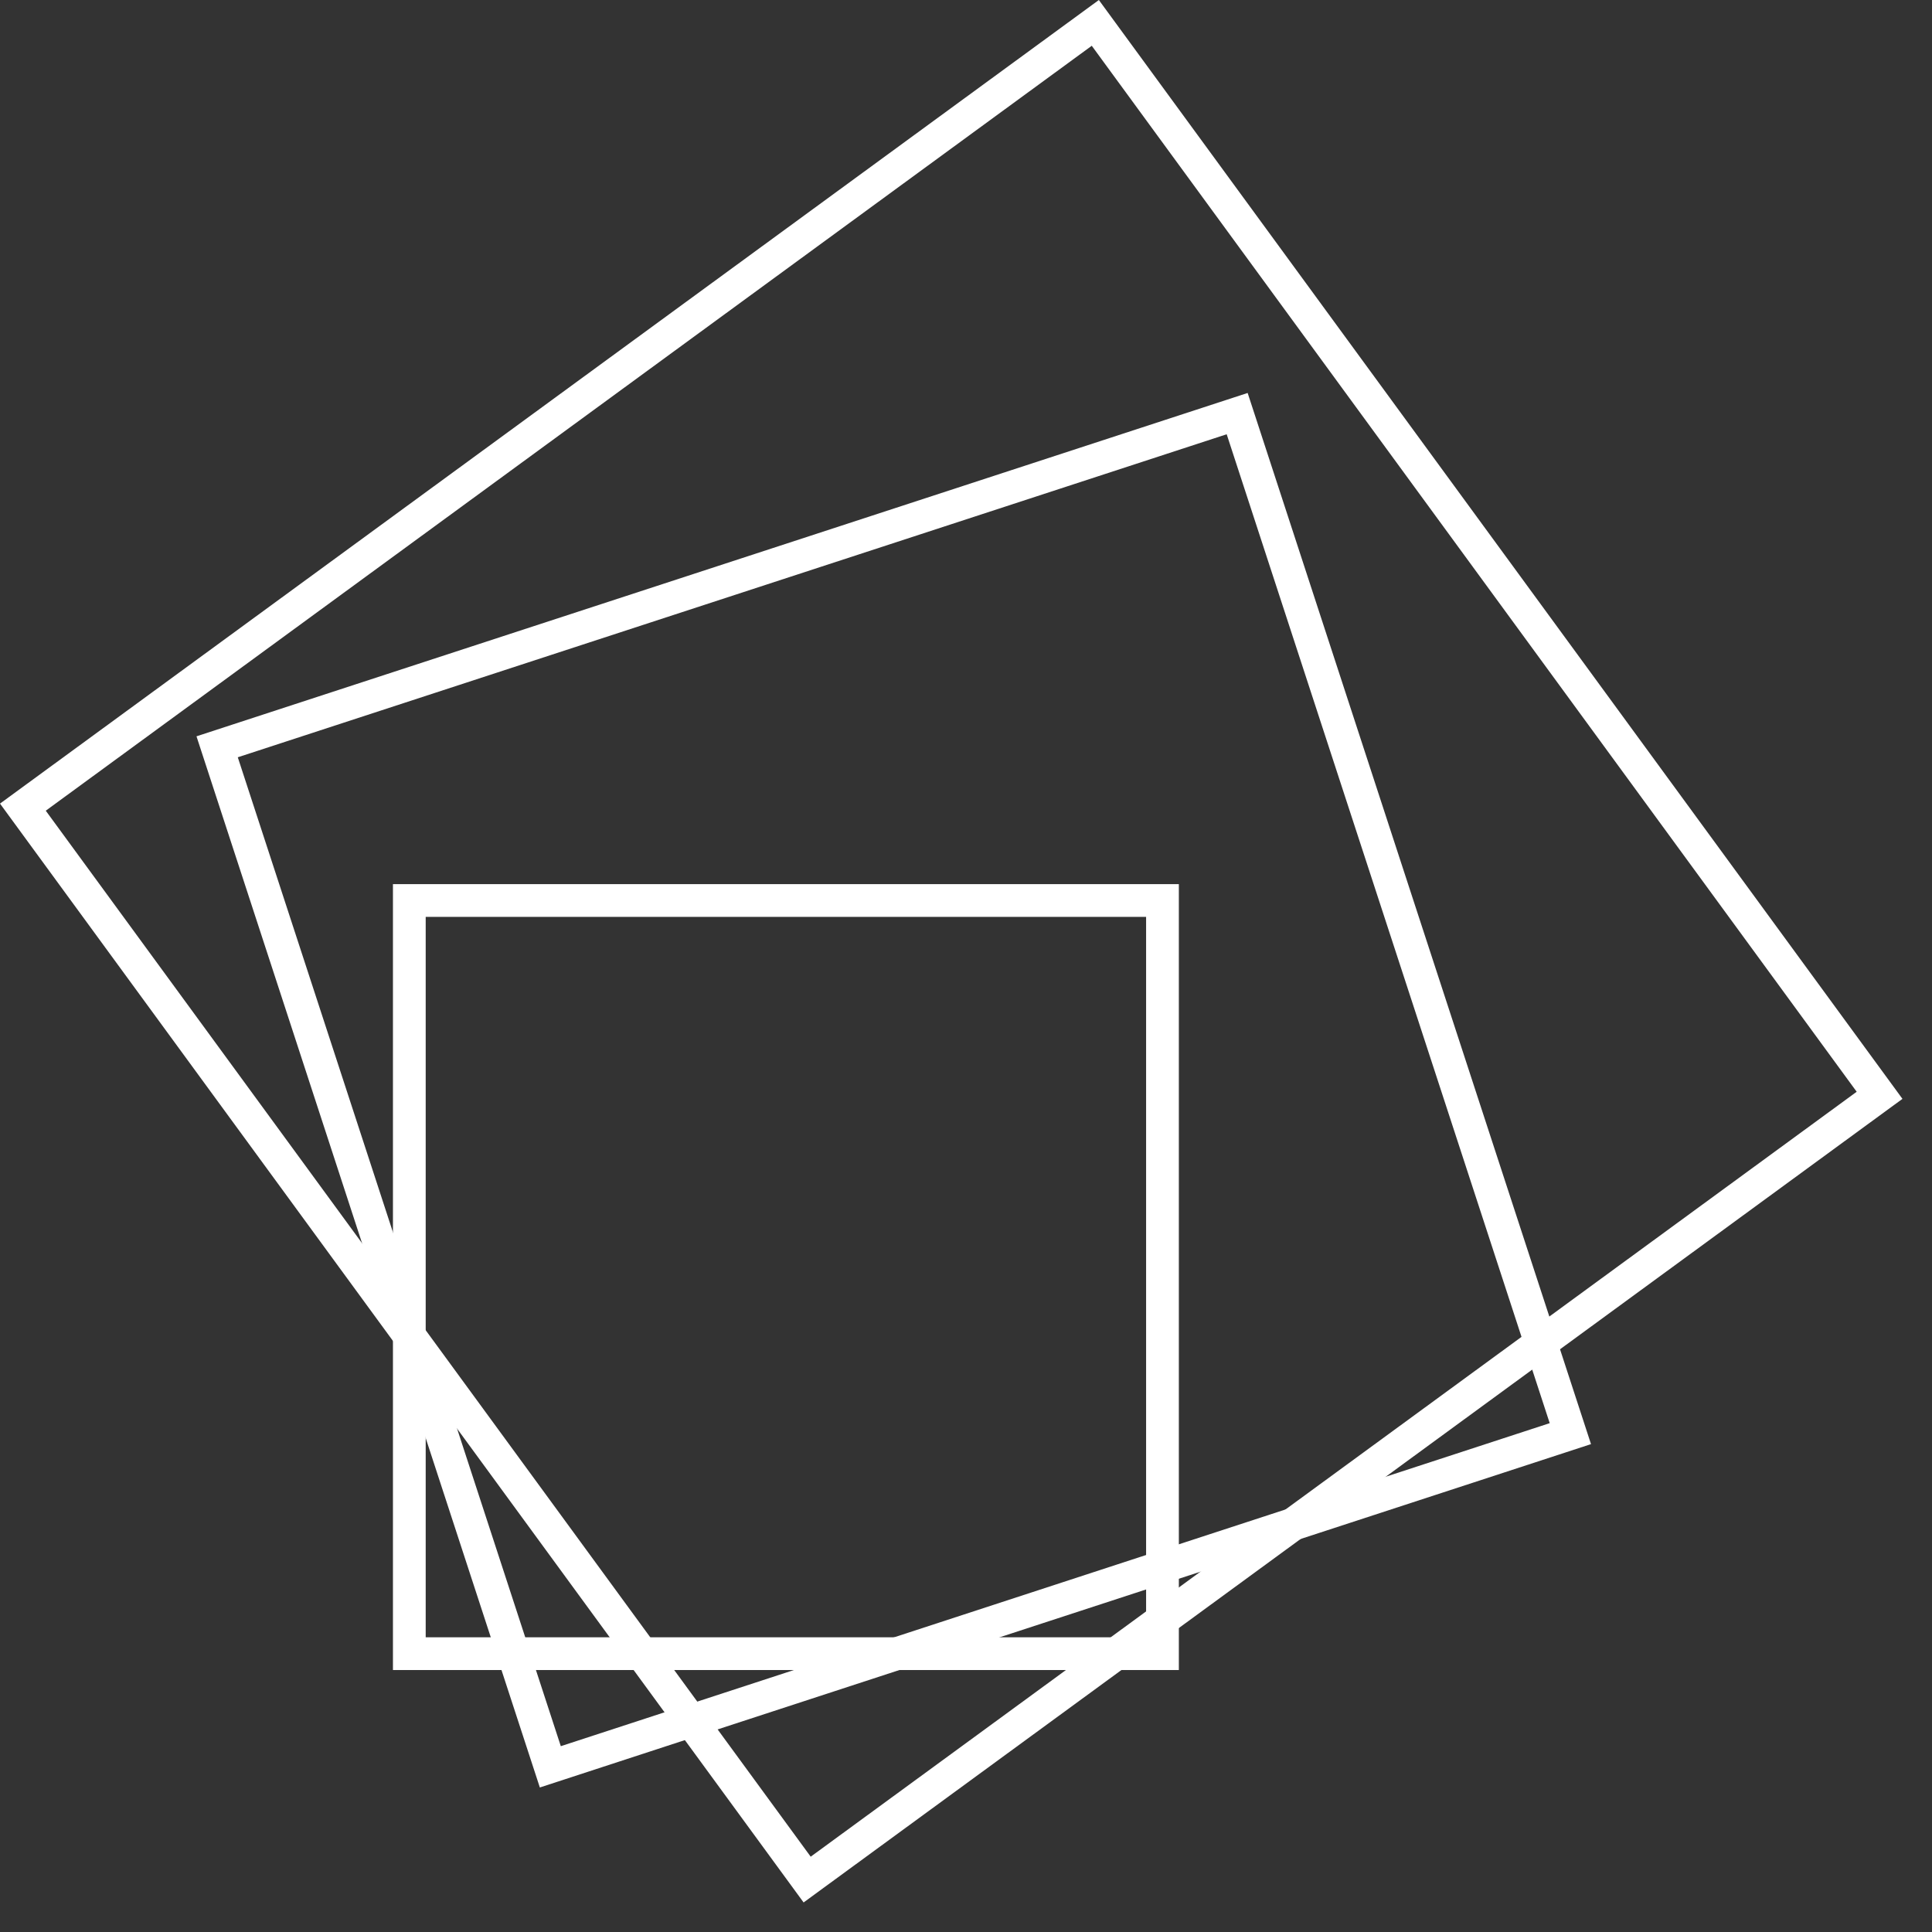 <svg width="59" height="59" viewBox="0 0 59 59" fill="none" xmlns="http://www.w3.org/2000/svg">
<rect x="0" y="0" width="59" height="59" fill="#333333" stroke="none"/>
<rect x="12.5" y="27.5" width="23" height="23" stroke="white"/>
<path d="M37.781 12.631L47.956 43.781L16.806 53.956L6.631 22.806L37.781 12.631Z" stroke="white"/>
<rect x="0.699" y="24.649" width="40.573" height="40.573" transform="rotate(-36.178 0.699 24.649)" stroke="white"/>
</svg>
